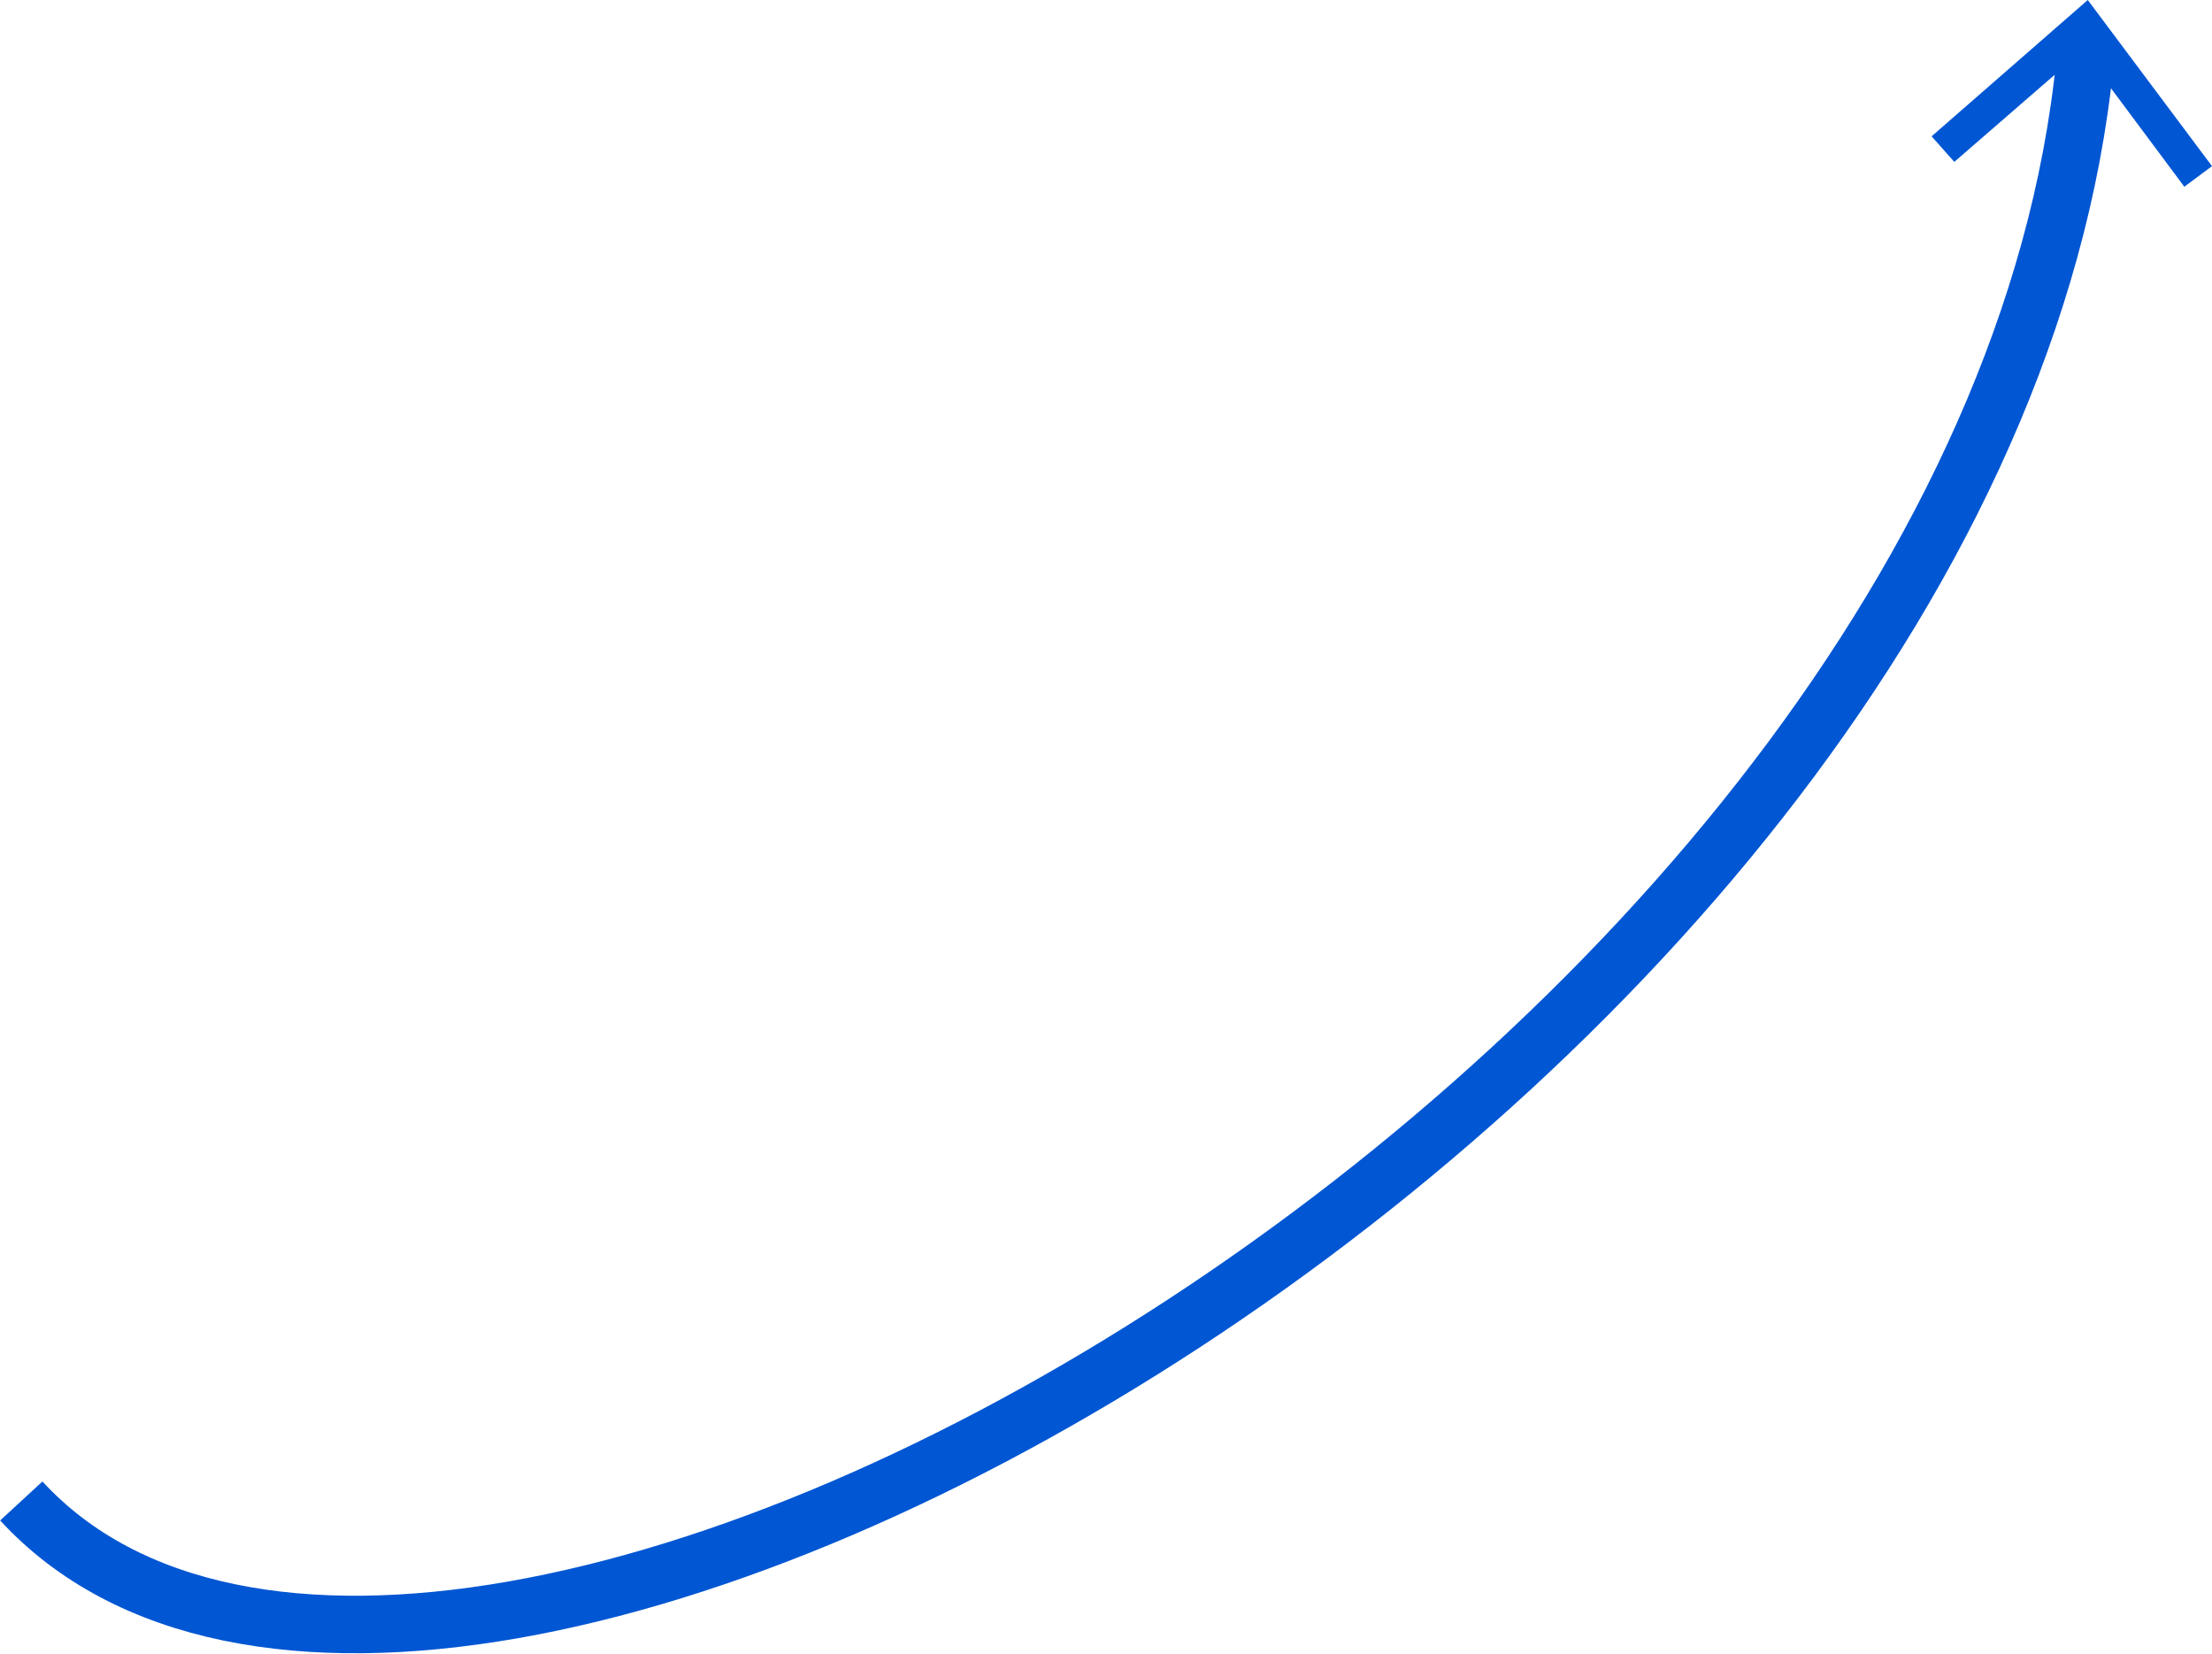 <?xml version="1.0" encoding="UTF-8"?> <svg xmlns="http://www.w3.org/2000/svg" viewBox="0 0 31.16 23.29"> <defs> <style>.cls-1{isolation:isolate;}.cls-2{fill:none;stroke:#0056d3;stroke-miterlimit:10;stroke-width:0.81px;}.cls-3{fill:#0056d3;}</style> </defs> <g id="Слой_2" data-name="Слой 2"> <g id="Слой_1-2" data-name="Слой 1"> <g class="cls-1"> <path class="cls-2" d="M.3,21.14c6,6.51,28-6.33,29.1-20.6"></path> <polygon class="cls-3" points="31.16 2.34 30.77 2.63 29.34 0.71 27.53 2.28 27.21 1.92 29.41 0 31.16 2.34"></polygon> </g> </g> </g> </svg> 